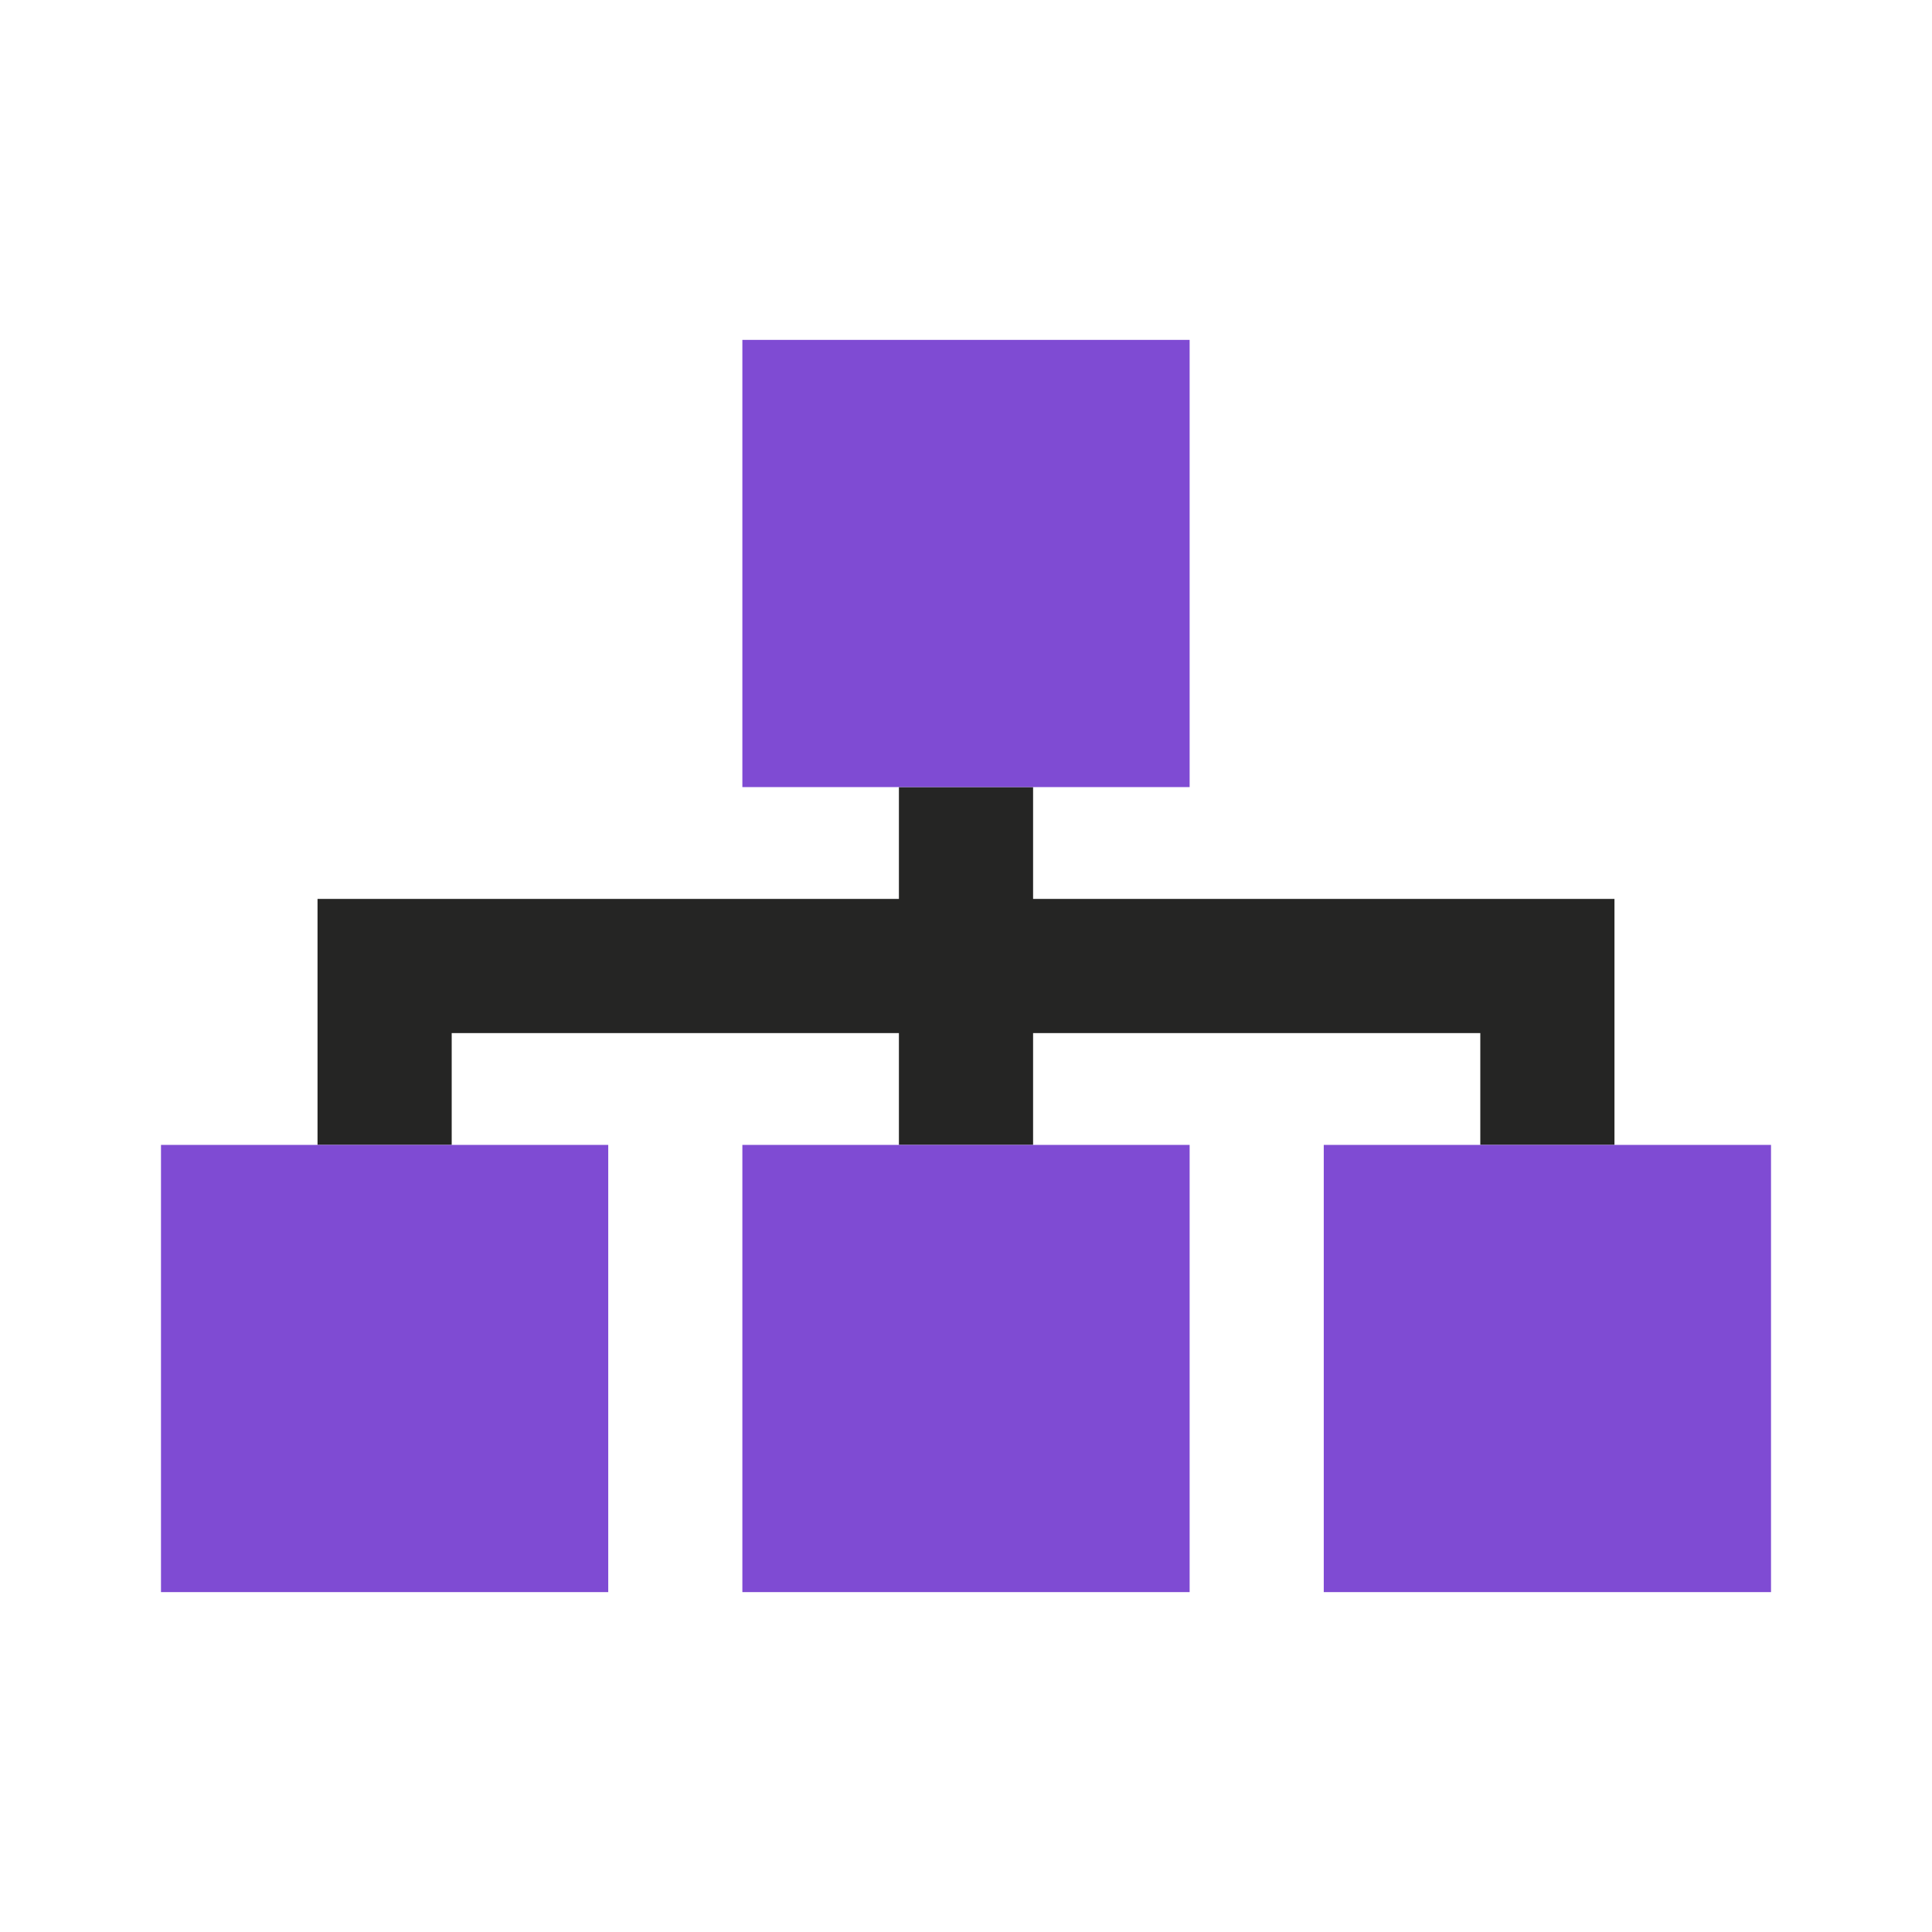 <svg width="40" height="40" viewBox="0 0 40 40" fill="none" xmlns="http://www.w3.org/2000/svg">
<path d="M6.574 18.611V20V23.704H9.352V21.389H18.611V23.704H21.389V21.389H30.648V23.704H33.426V20V18.611H32.037H21.389V16.296H18.611V18.611H7.963H6.574Z"  fill="#252524"/>
<path d="M15.37 7.037H24.63V16.296H15.37V7.037ZM12.593 23.704V32.963H3.333V23.704H12.593ZM24.63 23.704V32.963H15.37V23.704H24.63ZM36.667 23.704V32.963H27.407V23.704H36.667Z" fill="#7f4bd3"/>
</svg>
